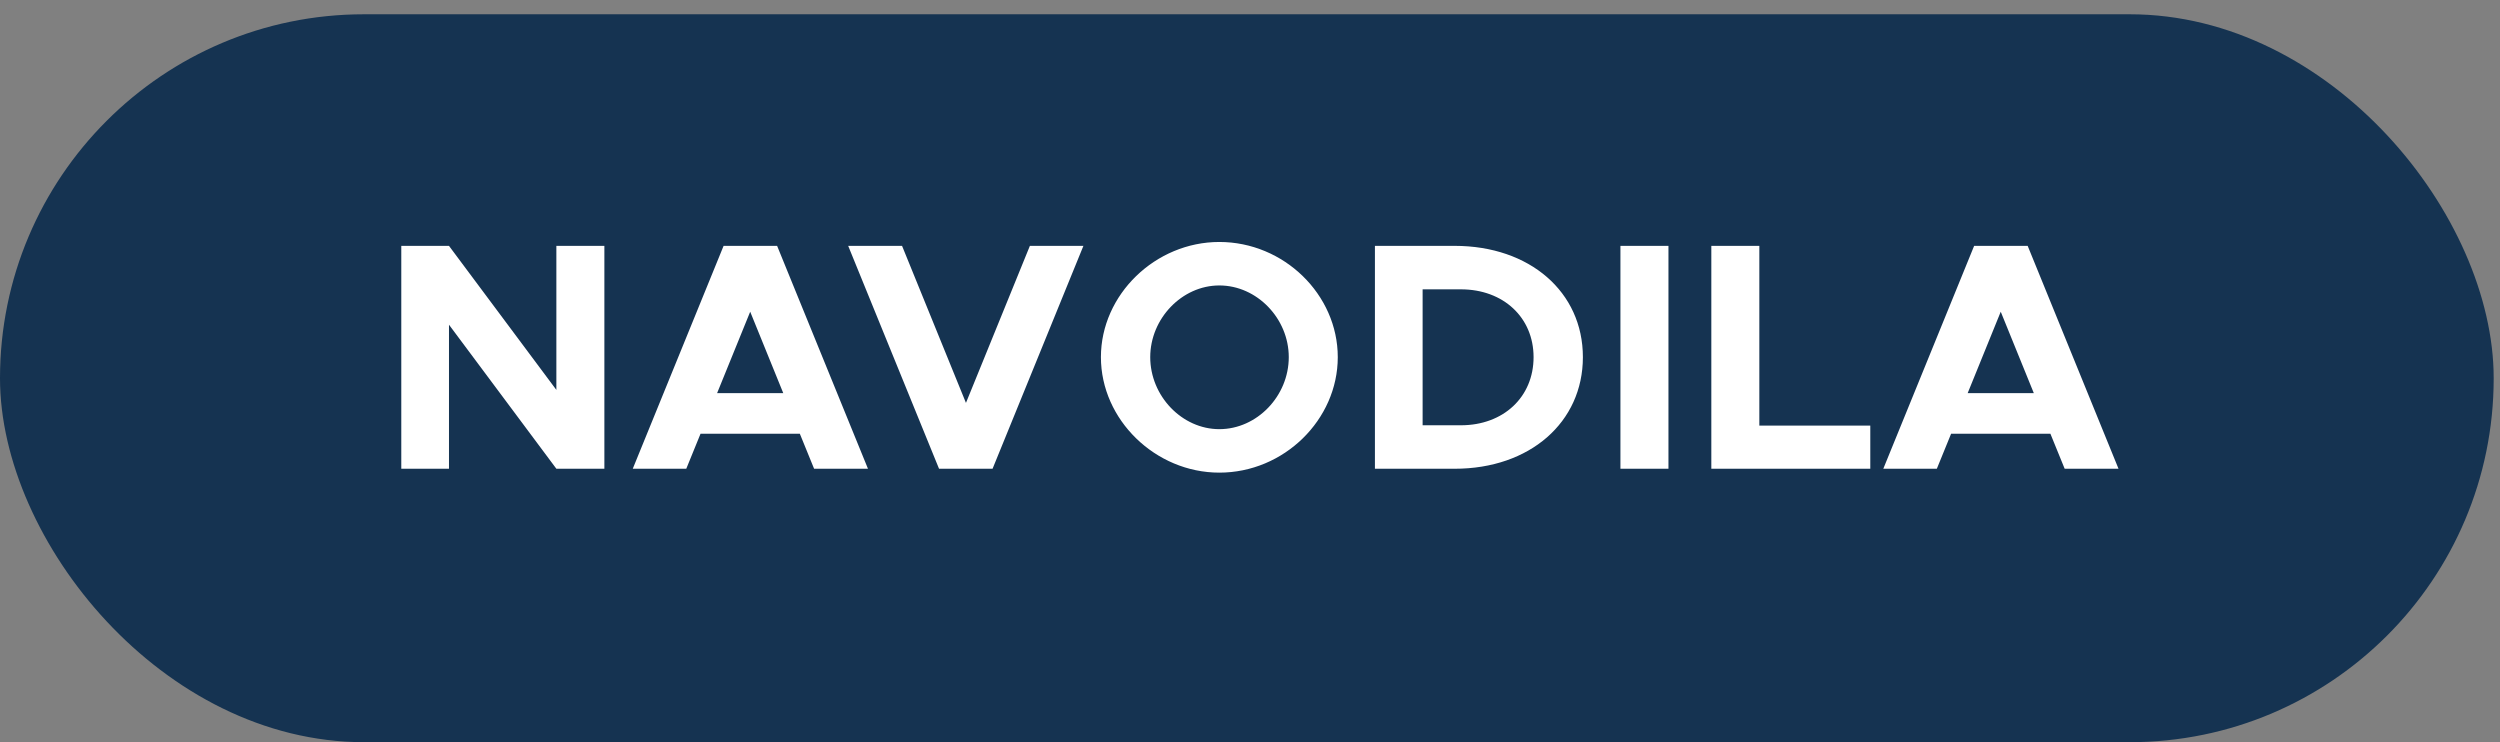 <svg width="128" height="38" viewBox="0 0 128 38" fill="none" xmlns="http://www.w3.org/2000/svg">
<rect x="0" y="0" width="128" height="38" fill="#808080" stroke="none"/>
<rect y="0.731" width="127.677" height="37.269" rx="18.635" fill="#153351"/>
<path d="M20.546 24V12.588H22.988L28.486 19.963V12.588H30.944V24H28.486L22.988 16.625V24H20.546ZM41.682 24L40.951 22.206H35.868L35.137 24H32.397L37.048 12.588H39.788L44.44 24H41.682ZM36.715 20.13H40.104L38.41 15.96L36.715 20.13ZM52.73 12.588H55.471L50.819 24H48.079L43.427 12.588H46.185L49.457 20.628L52.73 12.588ZM62.43 24.199C59.158 24.199 56.367 21.492 56.367 18.286C56.367 15.08 59.158 12.389 62.43 12.389C65.736 12.389 68.494 15.08 68.494 18.286C68.494 21.492 65.736 24.199 62.43 24.199ZM62.43 21.973C64.357 21.973 65.985 20.279 65.985 18.286C65.985 16.309 64.357 14.615 62.43 14.615C60.52 14.615 58.892 16.309 58.892 18.286C58.892 20.279 60.52 21.973 62.43 21.973ZM70.396 24V12.588H74.482C78.32 12.588 81.044 14.947 81.044 18.286C81.044 21.625 78.32 24 74.482 24H70.396ZM72.838 21.774H74.798C76.974 21.774 78.519 20.329 78.519 18.286C78.519 16.259 76.974 14.814 74.798 14.814H72.838V21.774ZM82.966 24V12.588H85.425V24H82.966ZM90.078 21.791H95.759V24H87.62V12.588H90.078V21.791ZM105.711 24L104.98 22.206H99.897L99.166 24H96.425L101.076 12.588H103.817L108.468 24H105.711ZM100.744 20.13H104.132L102.438 15.96L100.744 20.13Z" fill="white"/>
</svg>
